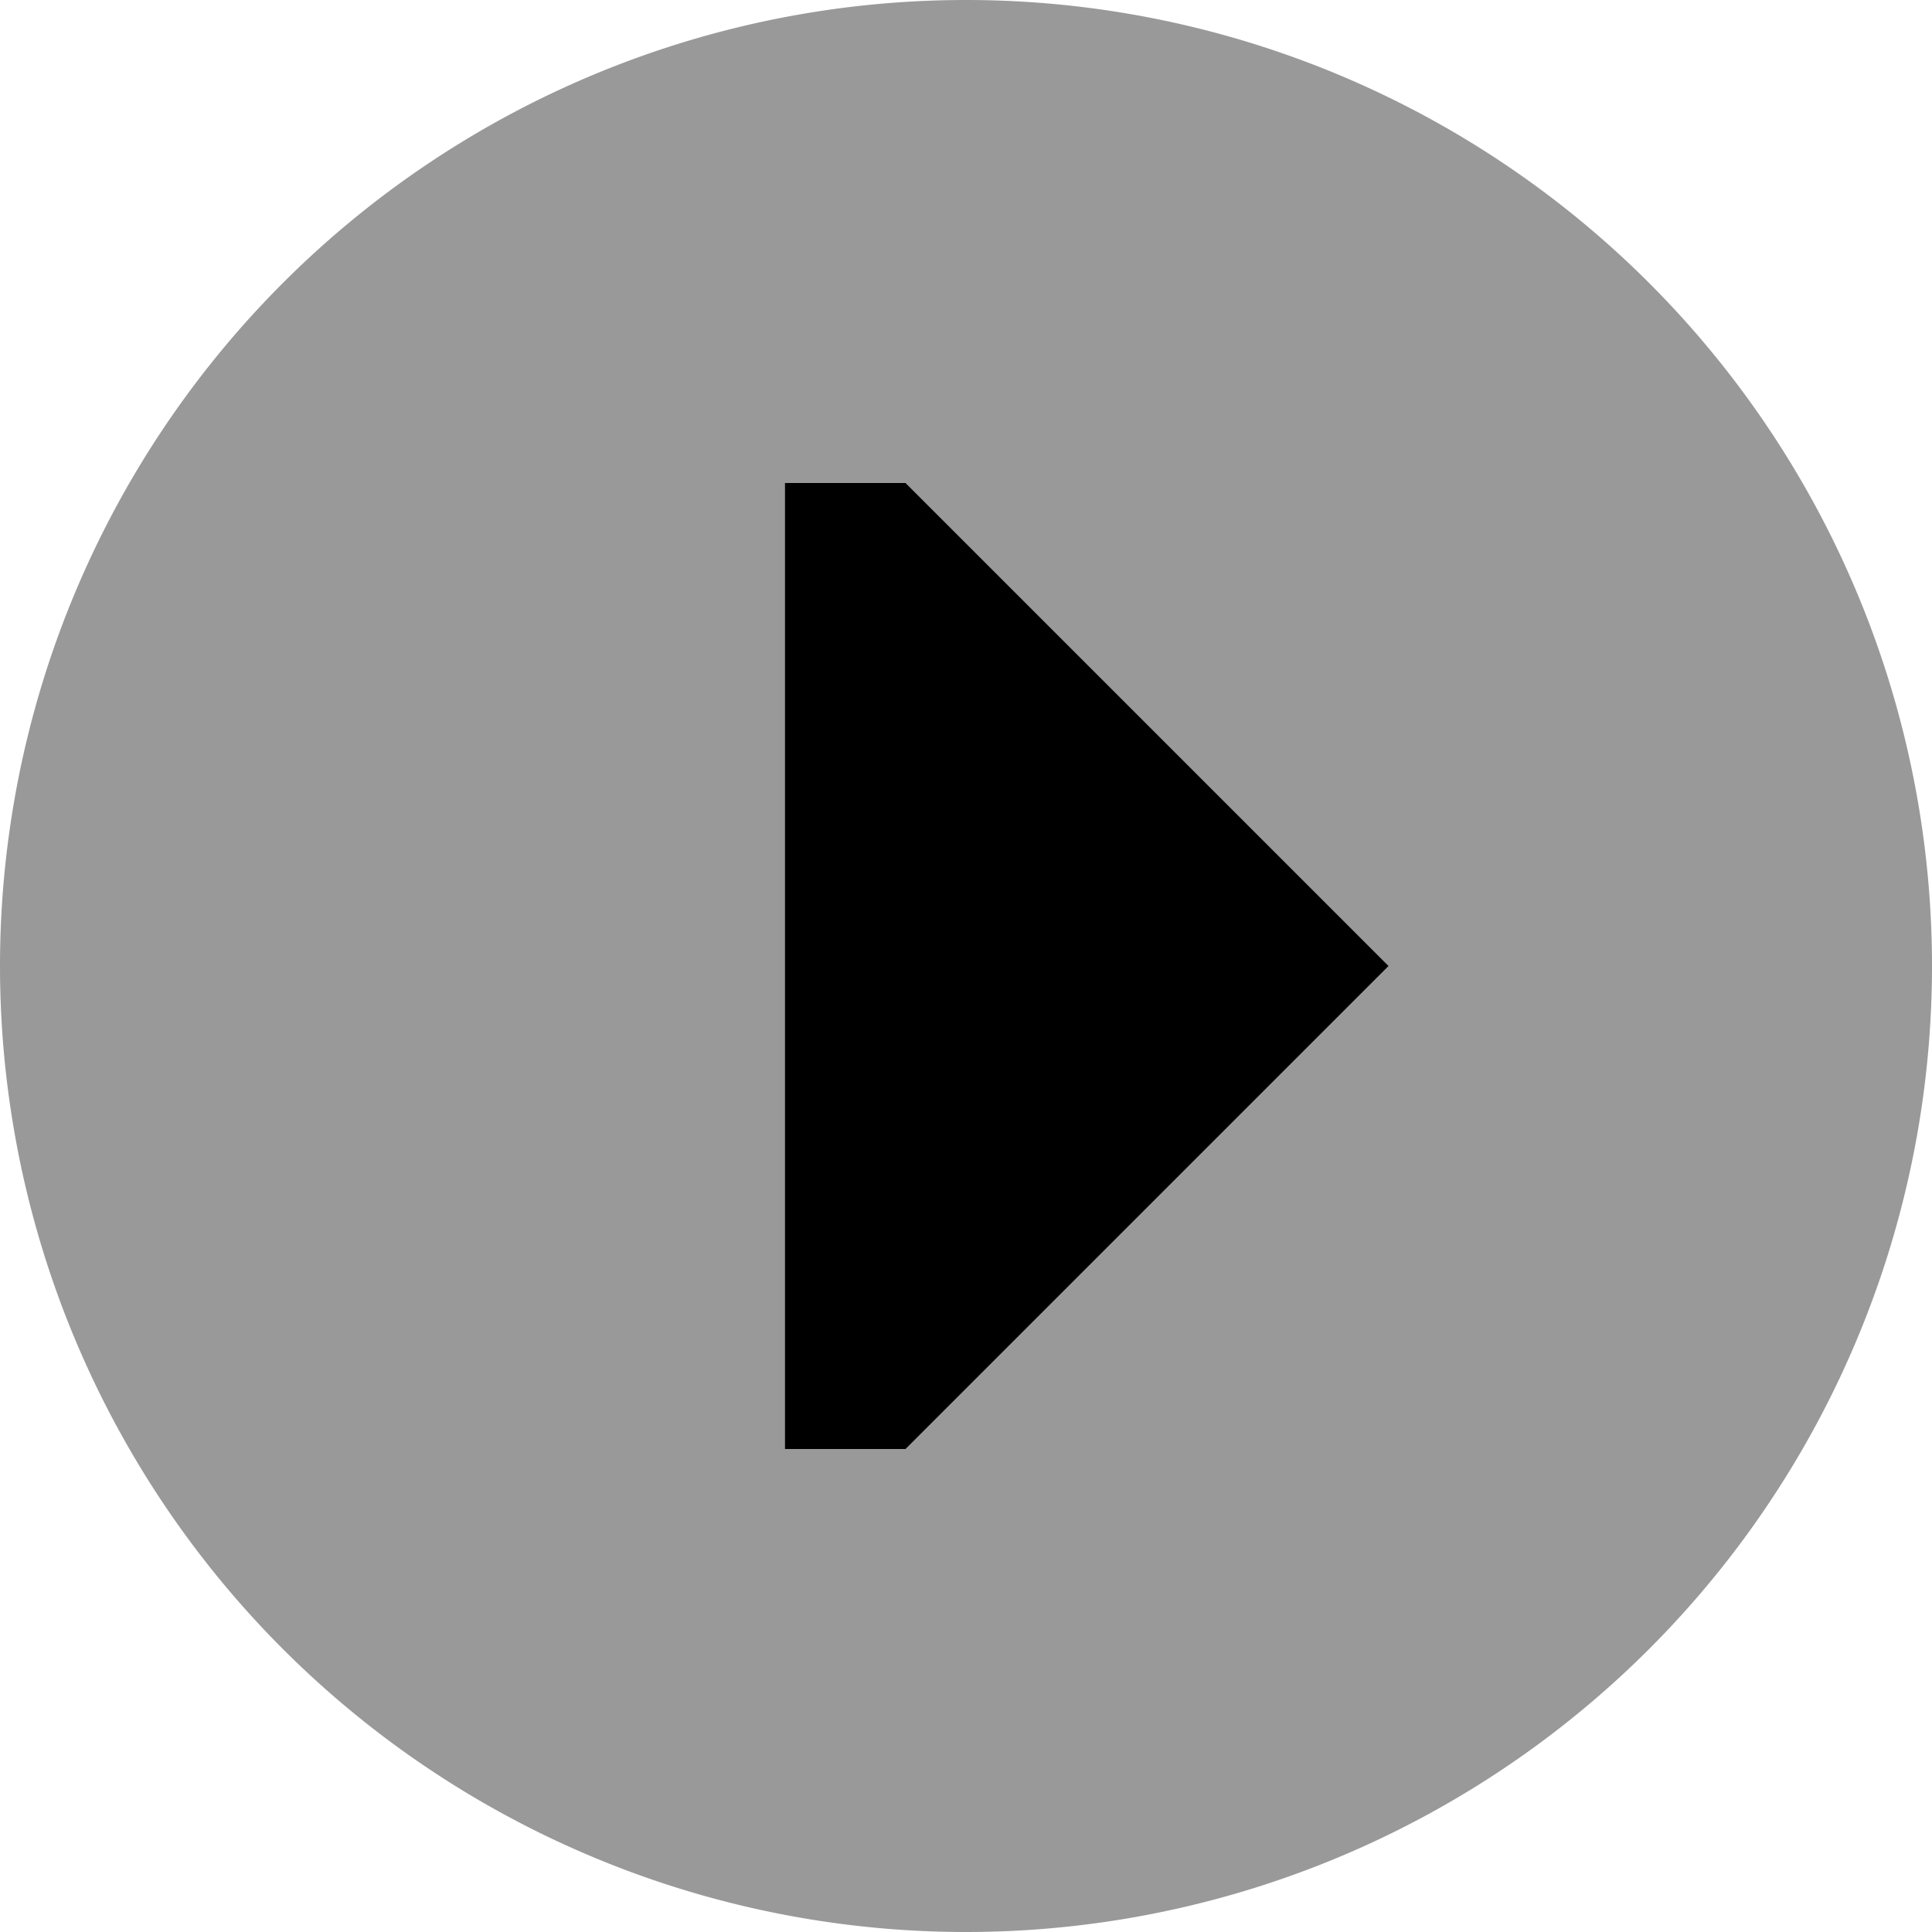 <svg xmlns="http://www.w3.org/2000/svg" viewBox="0 0 512 512"><!--! Font Awesome Pro 6.6.0 by @fontawesome - https://fontawesome.com License - https://fontawesome.com/license (Commercial License) Copyright 2024 Fonticons, Inc. --><path class="fa-secondary" style="fill:inherit;opacity:.4;" d="M512 256A256 256 0 1 1 0 256a256 256 0 1 1 512 0zM208 128l0 256 32 0L368 256 240 128l-32 0z"/><path class="fa-primary" style="fill:inherit;opacity:1;" d="M208 128l32 0L368 256 240 384l-32 0 0-256z"/></svg>